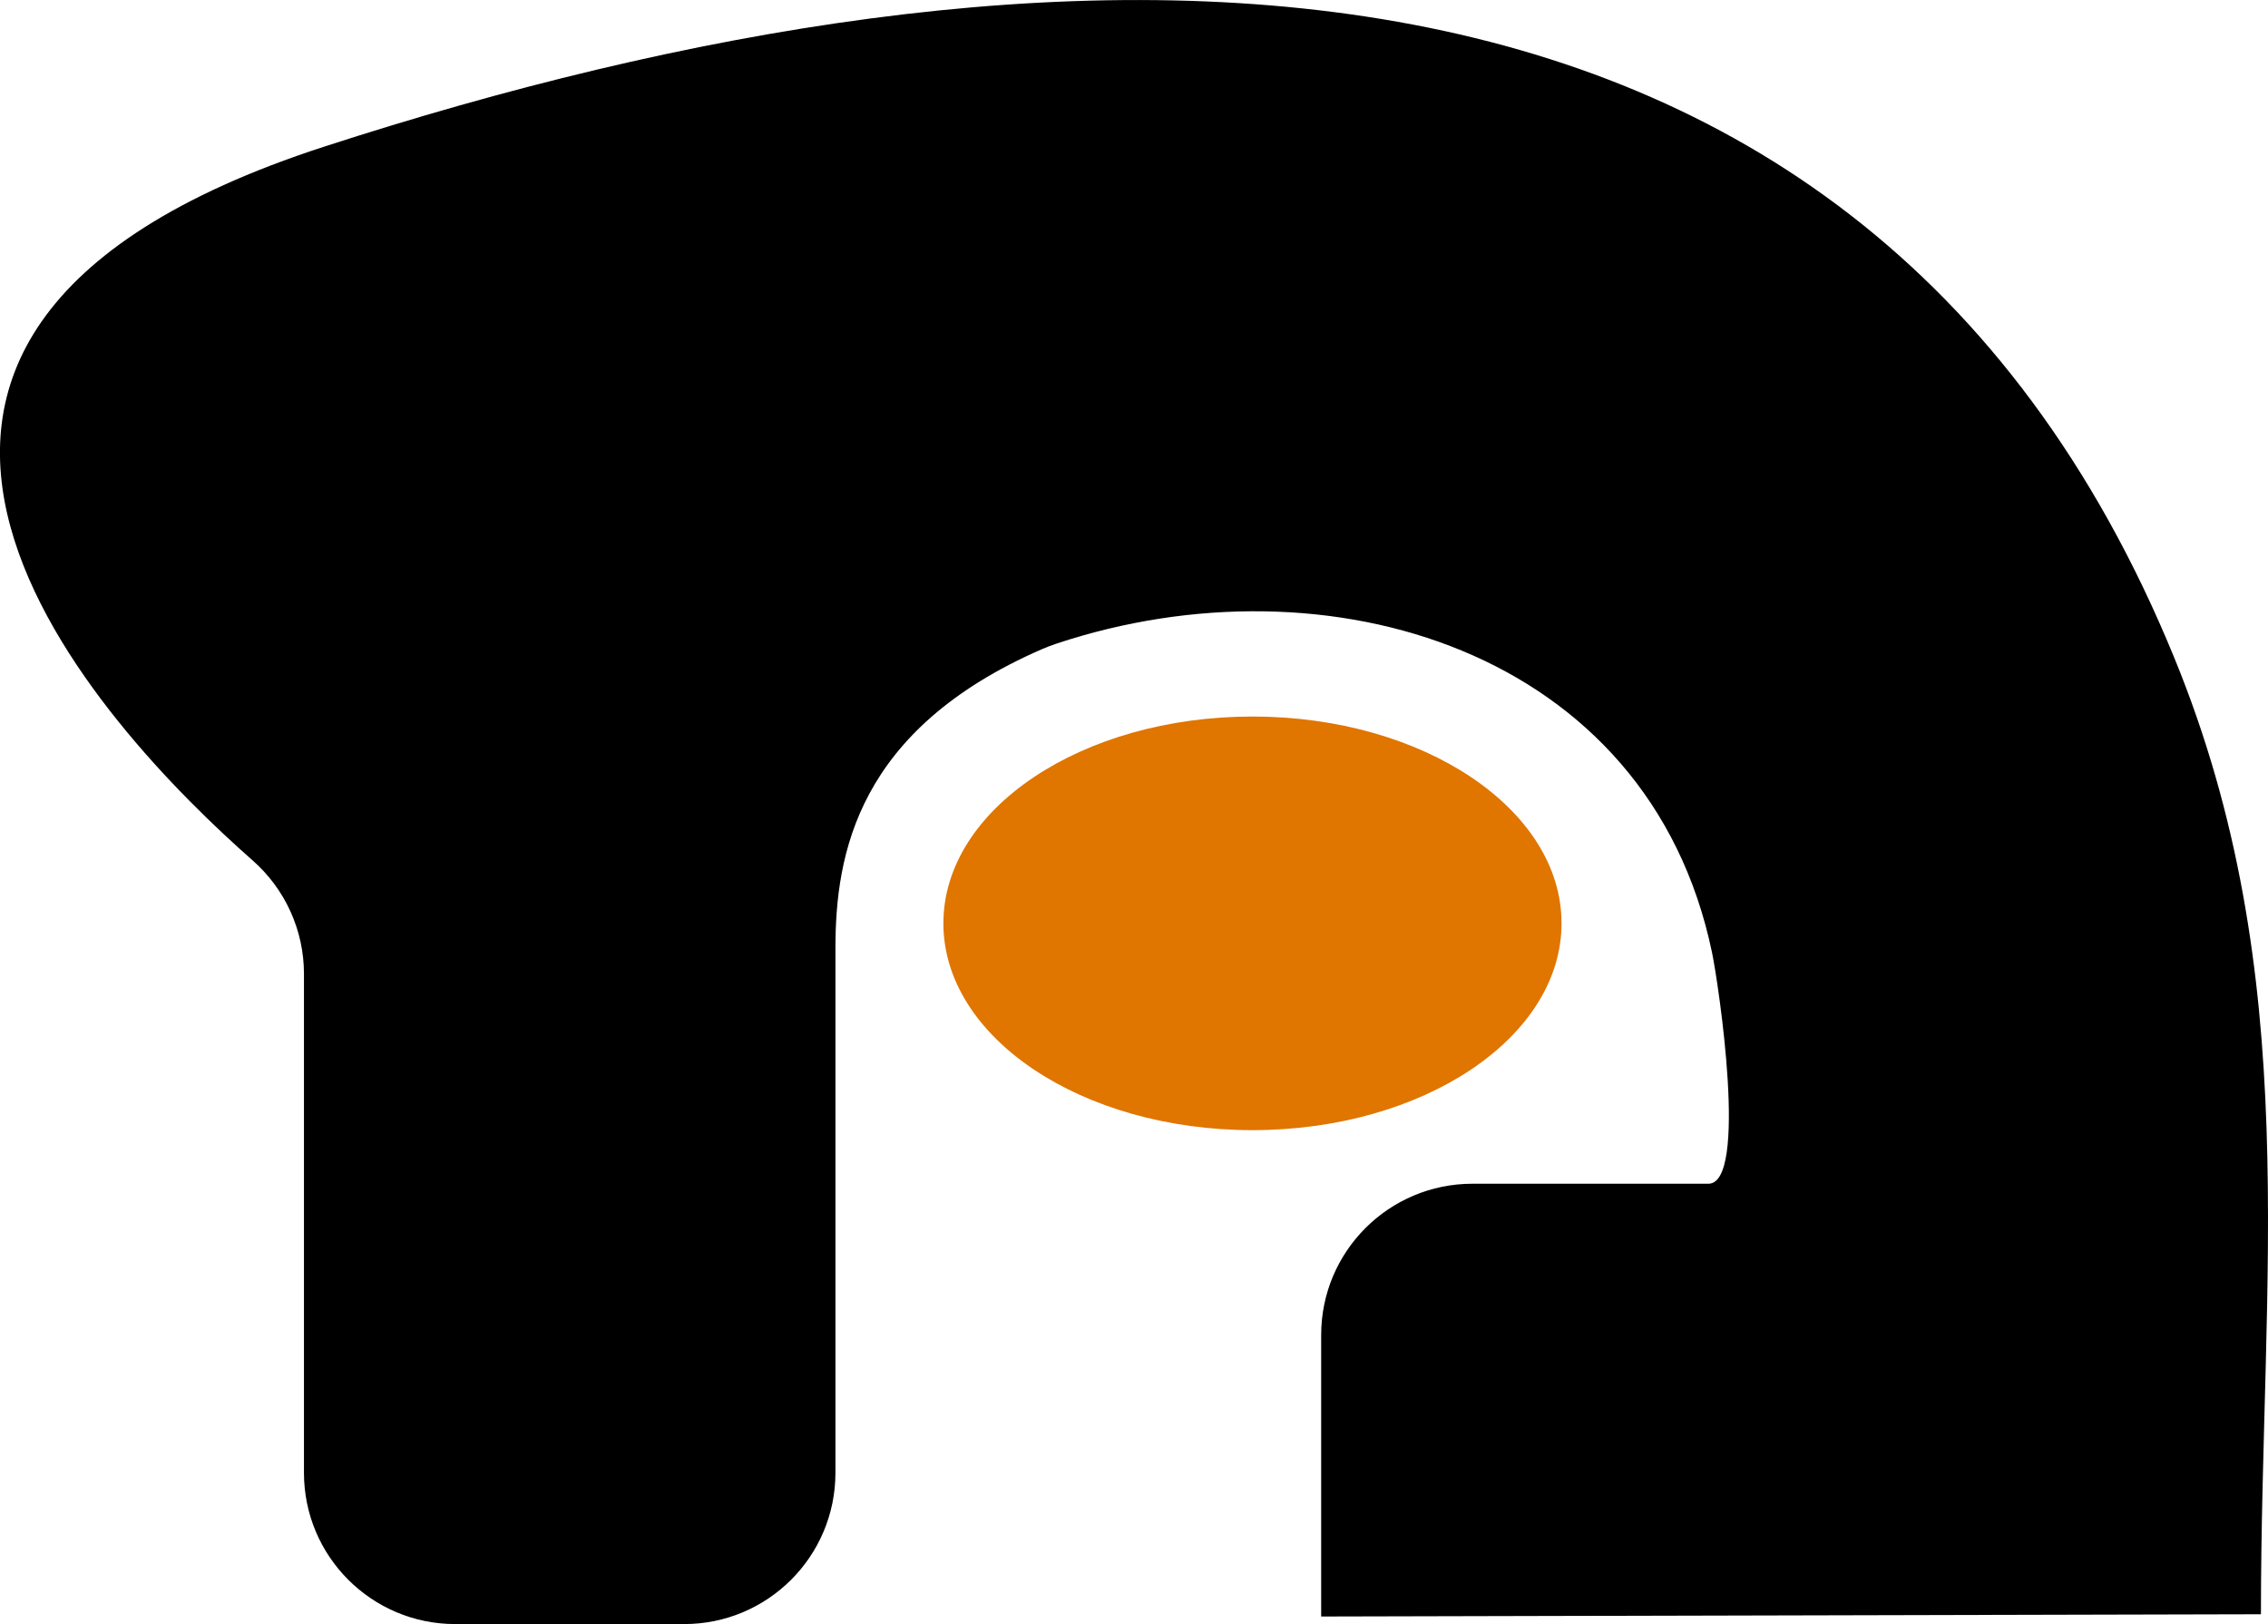 <svg viewBox="0 0 231.08 165.46" xmlns="http://www.w3.org/2000/svg" data-name="图层 1" id="_图层_1">
  <defs>
    <style>
      .cls-1 {
        fill: #e07500;
      }
    </style>
  </defs>
  <ellipse ry="21.07" rx="31.49" cy="94.07" cx="127.61" class="cls-1"></ellipse>
  <path d="M134.61,164.69v-28.68c0-8.51,6.9-15.41,15.41-15.41h24.04c4.08,0,1.05-20.31.37-23.57-6.44-30.85-39.21-40.62-66.78-31.46-.5.16-.99.36-1.47.56-18.83,8.19-21.06,20.88-21.06,30.49v53.43c0,8.51-6.9,15.41-15.41,15.41h-23.33c-8.51,0-15.41-6.9-15.41-15.41v-50.83c0-4.44-1.91-8.64-5.24-11.57-14.98-13.18-53.18-53.08,7.27-72.7C106.06-8.76,188.87-12.62,221.51,66.96c13.32,32.46,8.85,62.88,8.85,97.5"></path>
</svg>